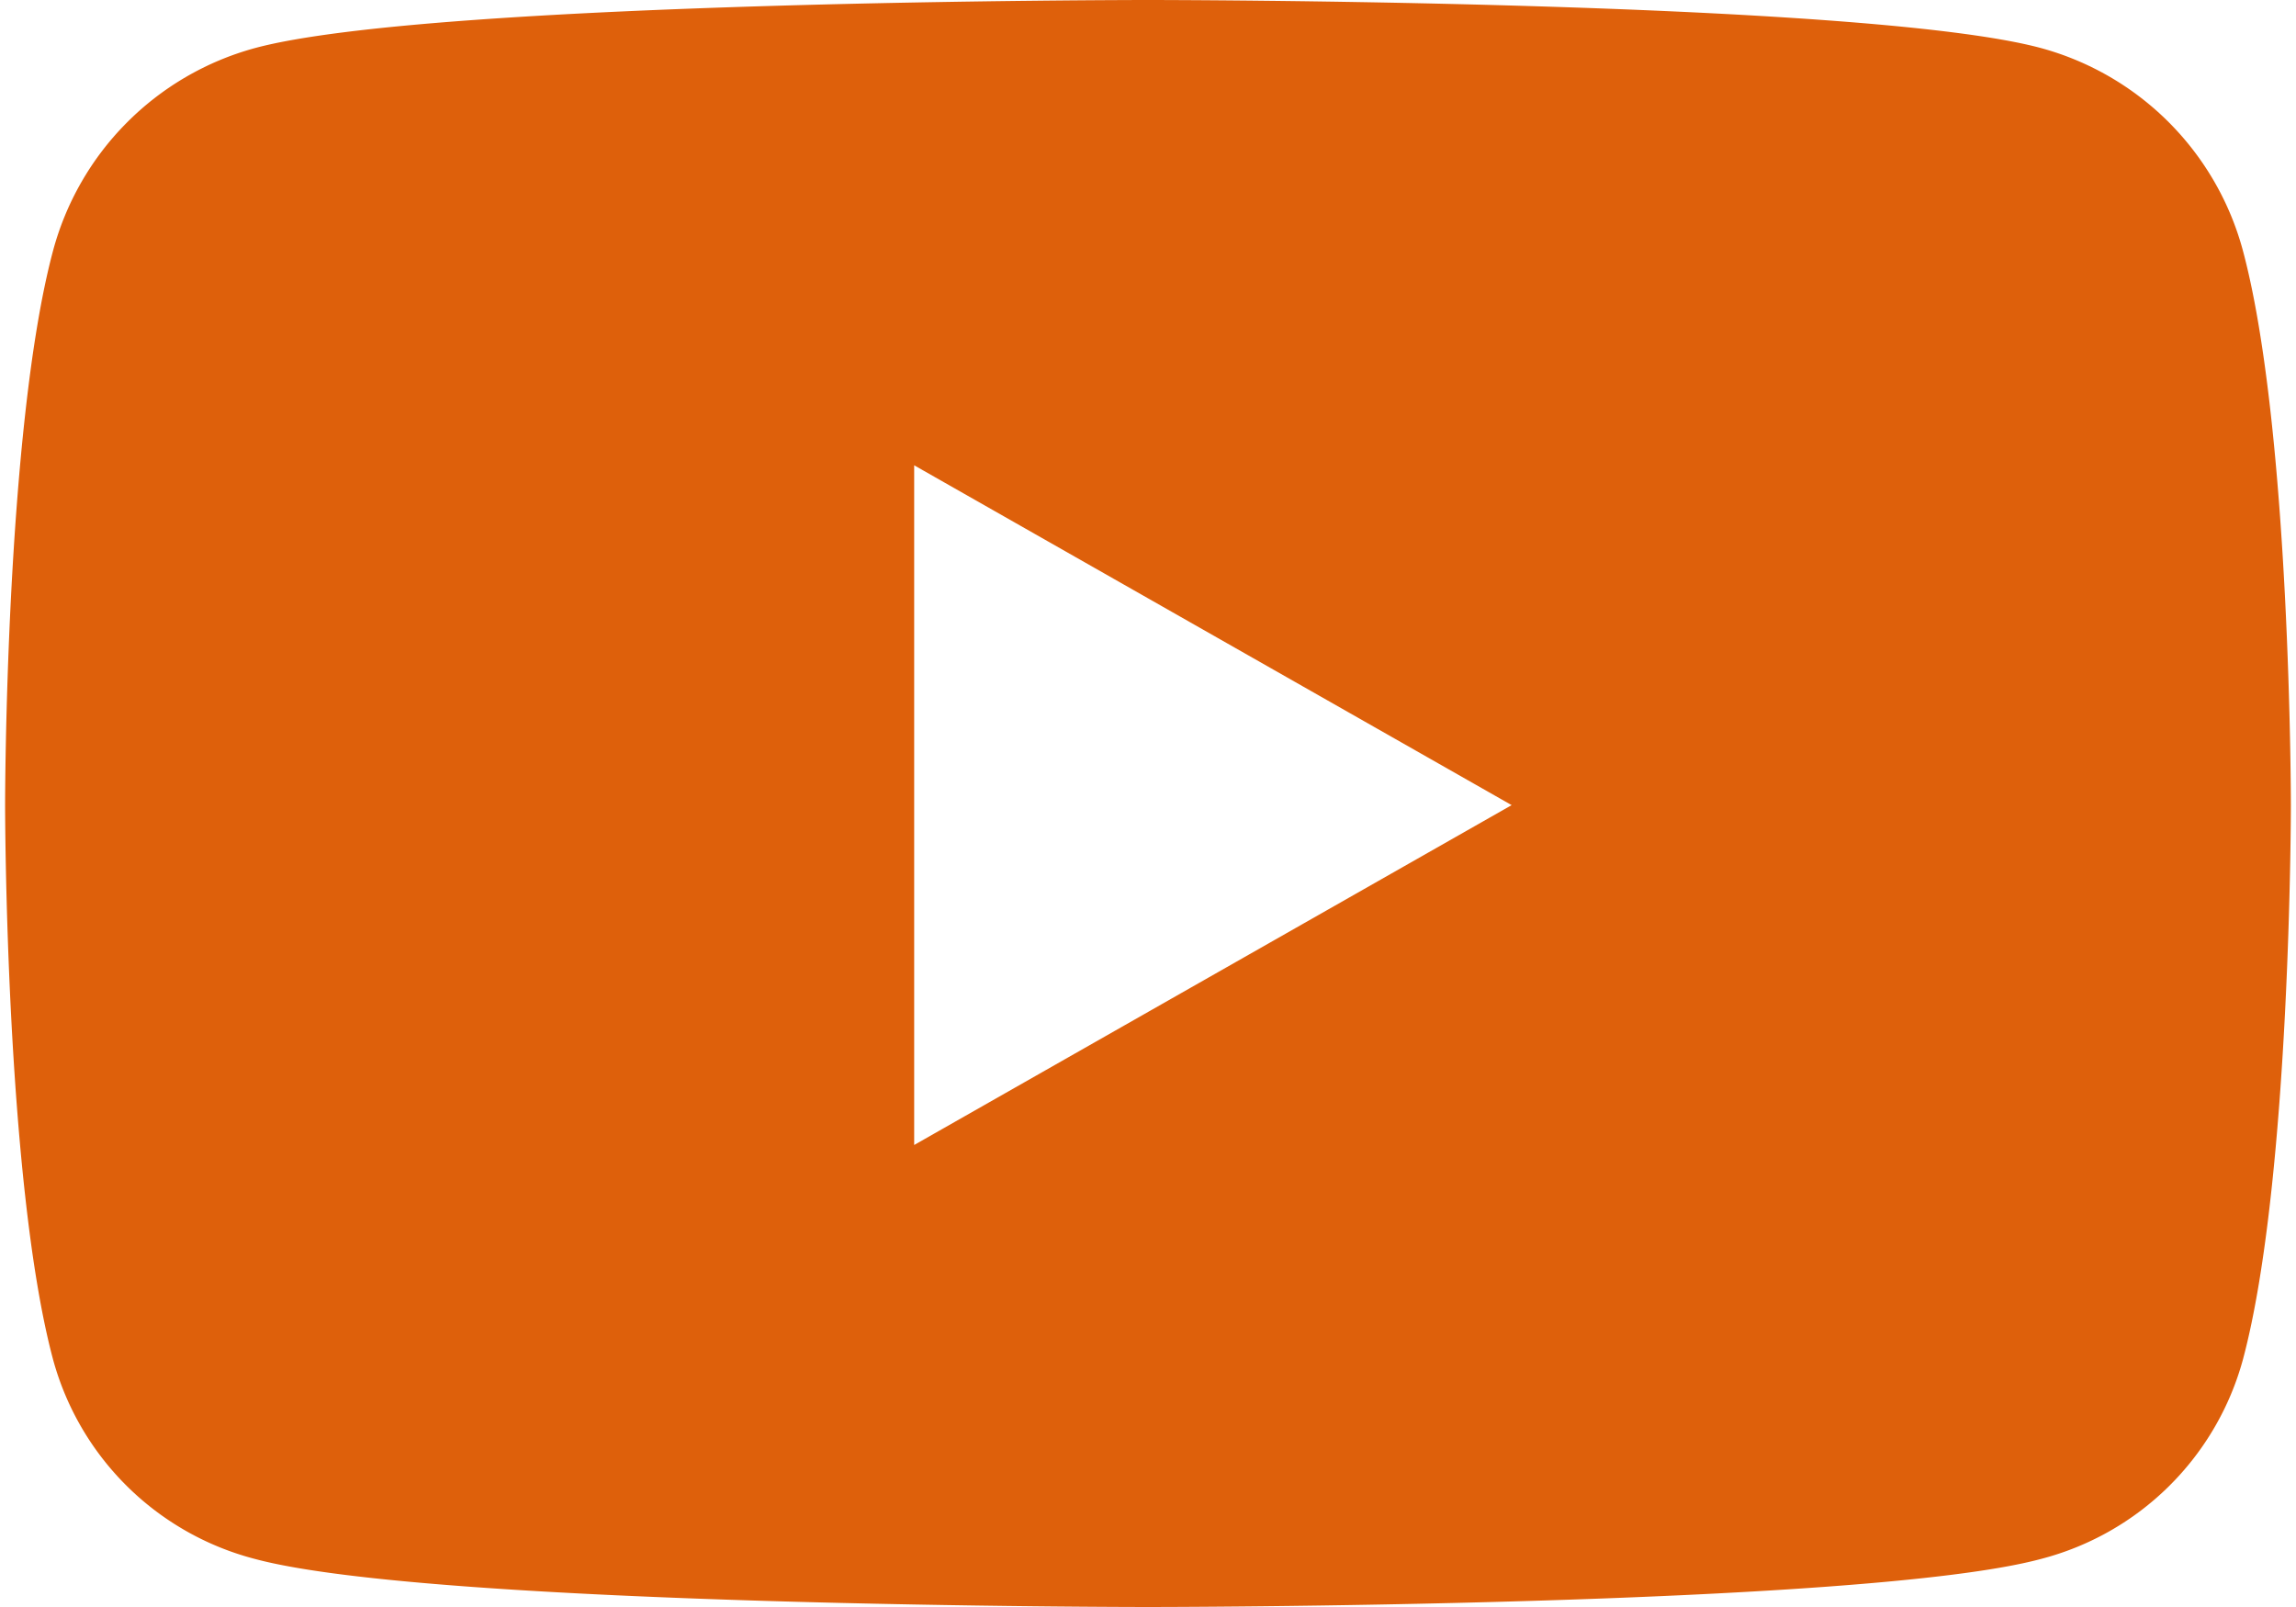 <?xml version="1.0"?>
<svg xmlns="http://www.w3.org/2000/svg" width="30" height="21" viewBox="0 0 113.778 80">
  <path id="HBC-youtube" d="M112.45,17.017A14.3,14.3,0,0,0,102.391,6.893C93.518,4.5,57.939,4.5,57.939,4.5S22.36,4.5,13.487,6.893A14.3,14.3,0,0,0,3.427,17.017C1.05,25.948,1.05,44.581,1.05,44.581s0,18.633,2.378,27.564a14.083,14.083,0,0,0,10.059,9.963C22.36,84.5,57.939,84.5,57.939,84.5s35.579,0,44.452-2.393a14.083,14.083,0,0,0,10.059-9.963c2.377-8.931,2.377-27.564,2.377-27.564S114.828,25.948,112.45,17.017ZM46.3,61.5V27.664L76.04,44.581,46.3,61.5Z" transform="translate(-1.05 -4.5)" fill="#de600b"/>
</svg>
